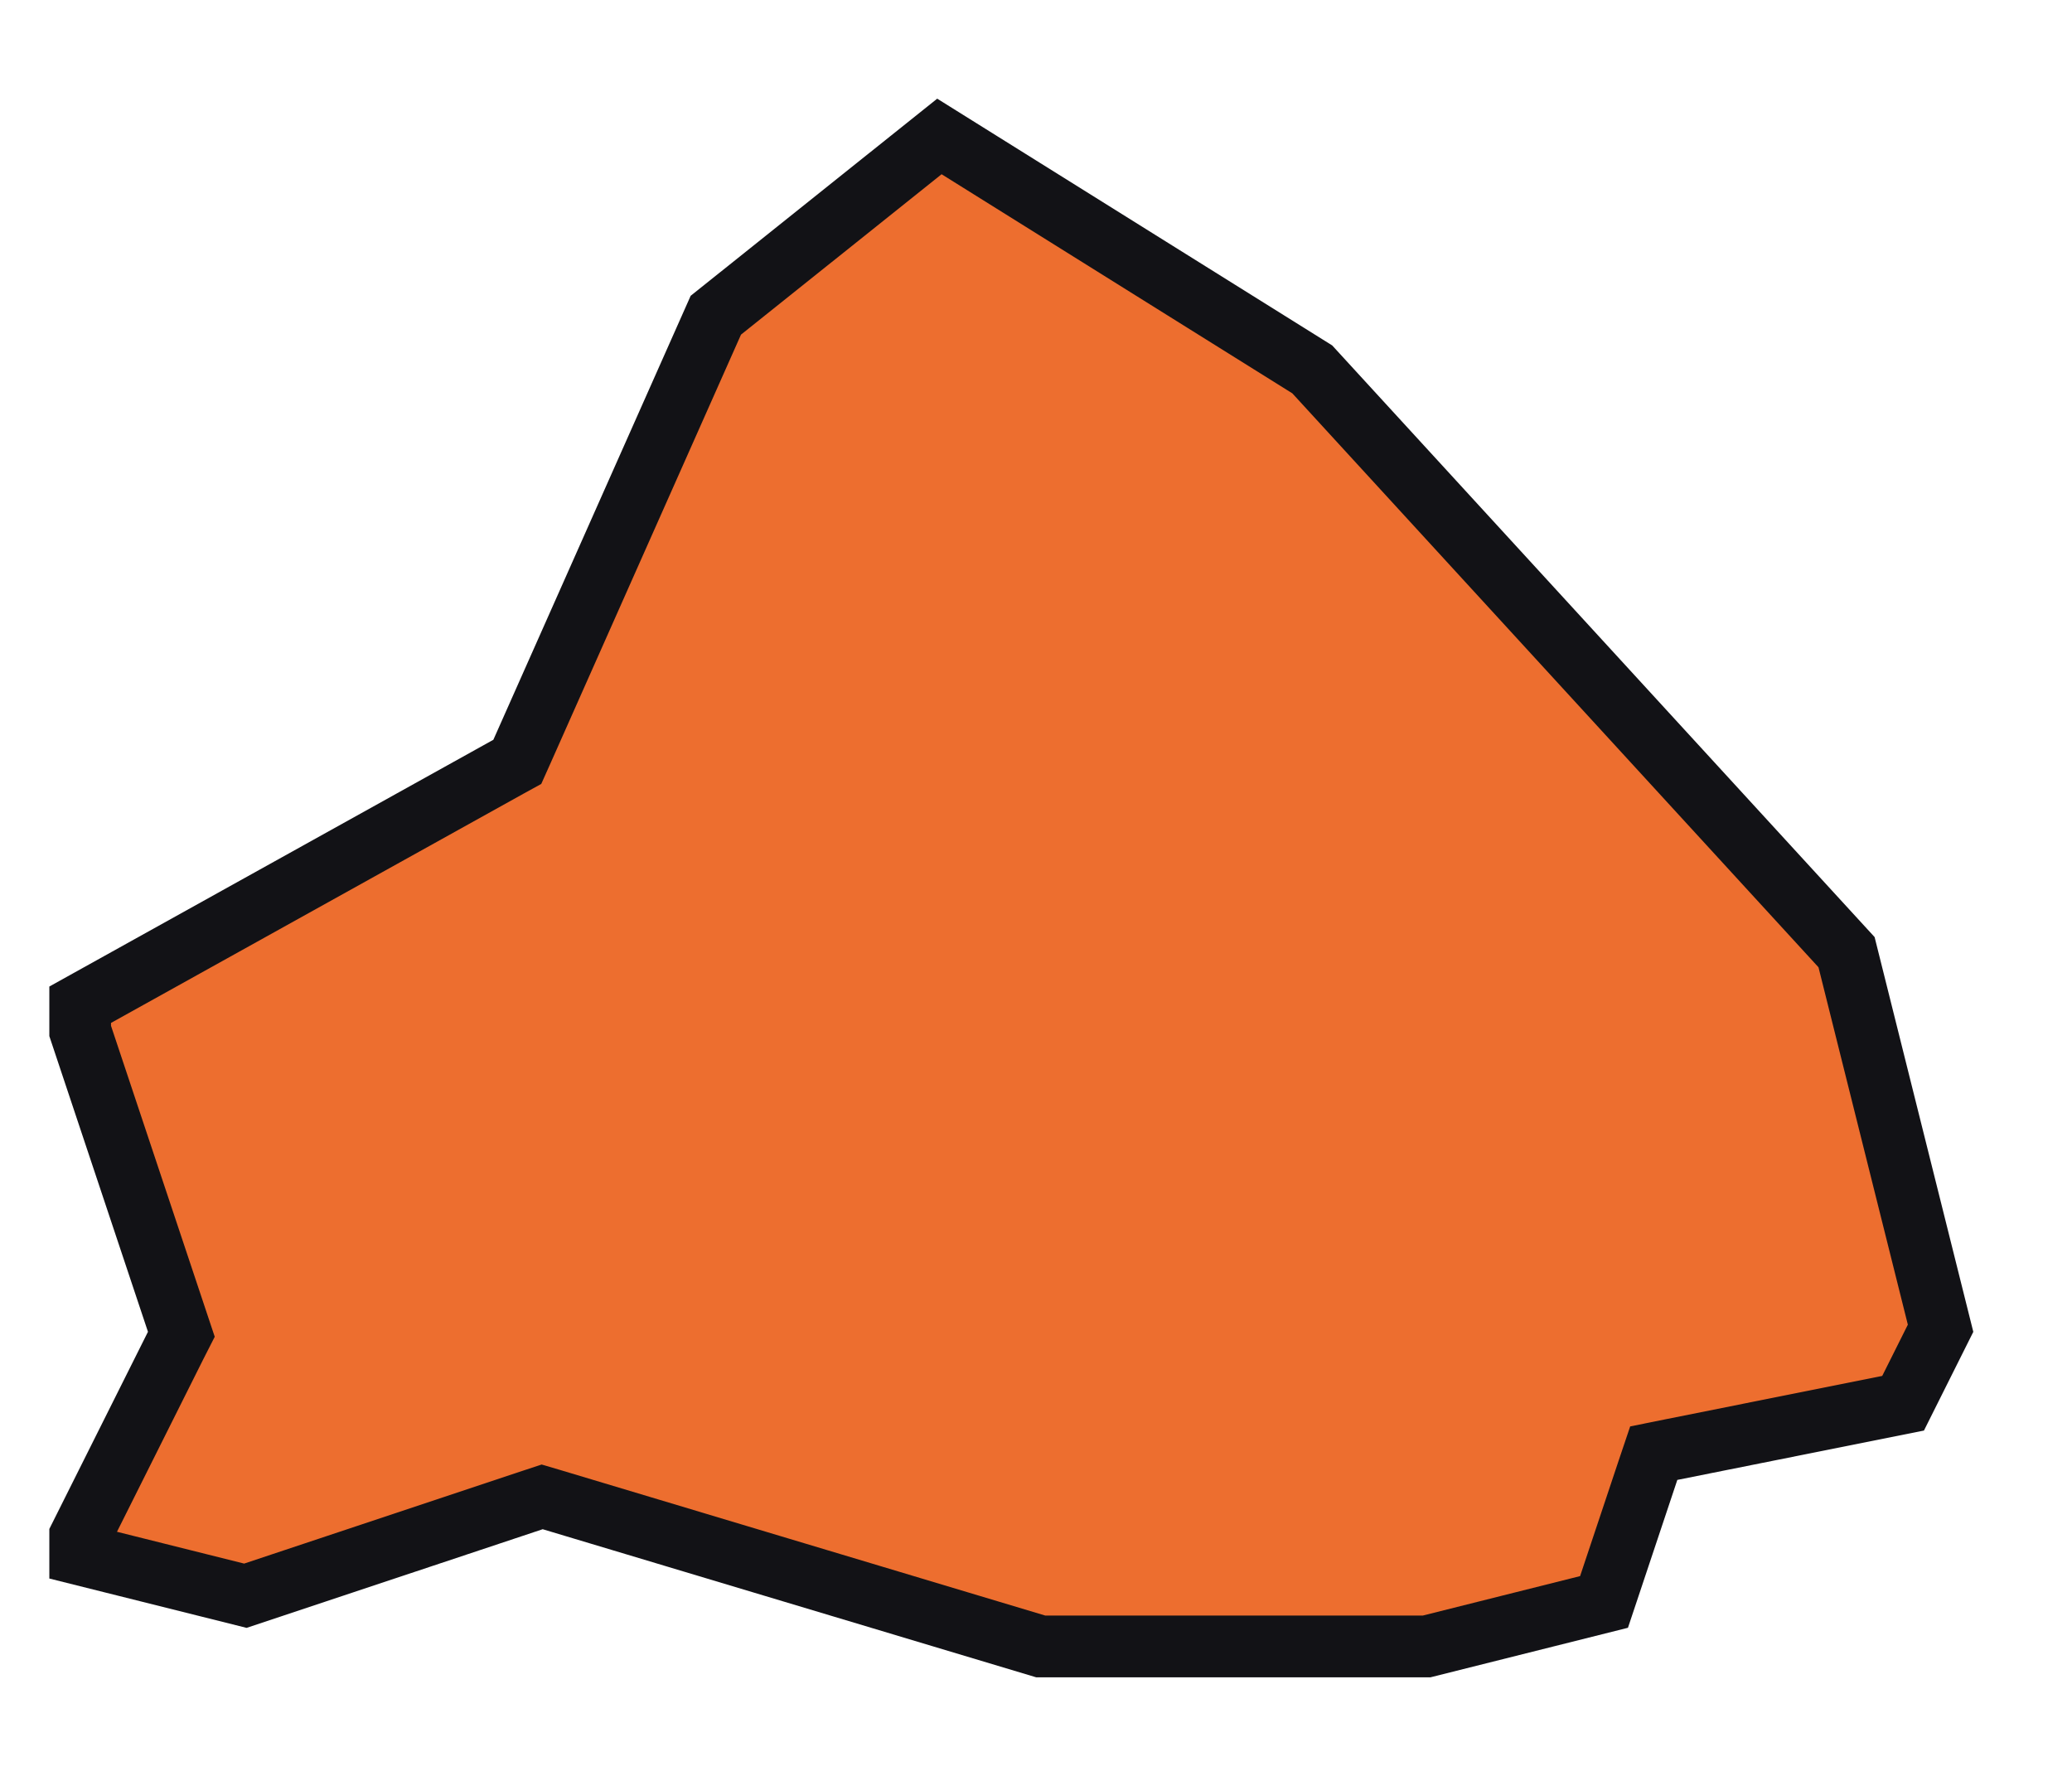 <?xml version="1.0" encoding="UTF-8"?> <svg xmlns="http://www.w3.org/2000/svg" width="21" height="18" viewBox="0 0 21 18" fill="none"><g clip-path="url(#clip0_287_736)"><path d="M13.3 3.744L18.715 9.651L19.668 13.463L19.288 14.223L16.939 14.693L16.761 14.729L16.703 14.901L16.257 16.237L14.459 16.688H10.548L5.59 15.2L5.495 15.172L5.401 15.203L2.487 16.174L0.812 15.755V15.573L1.779 13.64L1.838 13.524L0.812 10.448V10.184L5.152 7.772L5.243 7.722L5.286 7.626L7.255 3.195L9.521 1.383L13.3 3.744Z" fill="#ED6E2F" stroke="#121216" stroke-width="0.626"></path></g><defs><clipPath id="clip0_287_736"><rect width="20" height="17" fill="white" transform="translate(0.5 0.5)"></rect></clipPath></defs></svg> 